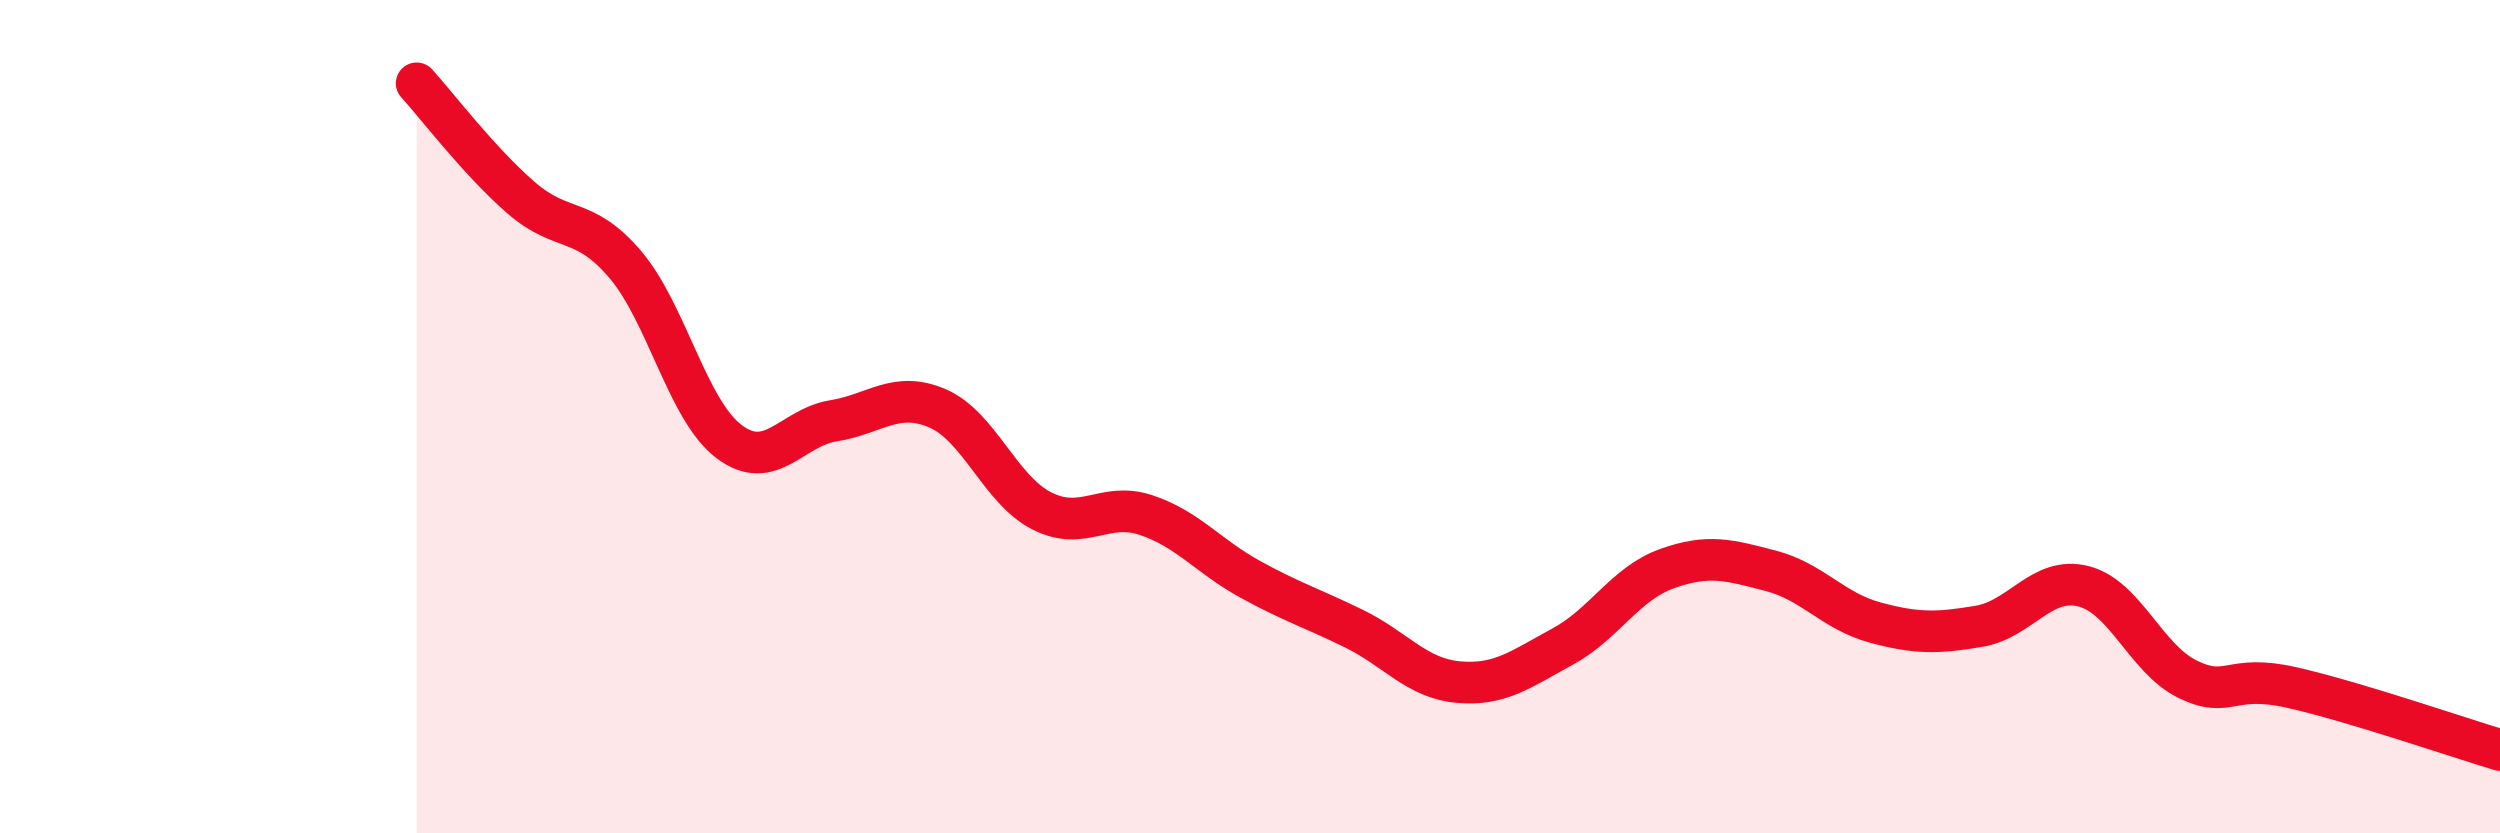 
    <svg width="60" height="20" viewBox="0 0 60 20" xmlns="http://www.w3.org/2000/svg">
      <path
        d="M 10,2 C 10.5,2.55 11.5,3.87 12.5,4.74 C 13.5,5.61 14,5.17 15,6.34 C 16,7.51 16.5,9.85 17.5,10.6 C 18.5,11.35 19,10.26 20,10.1 C 21,9.94 21.5,9.37 22.5,9.8 C 23.5,10.23 24,11.75 25,12.26 C 26,12.77 26.5,12.03 27.5,12.36 C 28.5,12.69 29,13.35 30,13.9 C 31,14.45 31.5,14.6 32.5,15.09 C 33.5,15.58 34,16.28 35,16.37 C 36,16.46 36.5,16.06 37.5,15.52 C 38.5,14.98 39,14.01 40,13.65 C 41,13.29 41.5,13.44 42.5,13.7 C 43.5,13.96 44,14.67 45,14.94 C 46,15.21 46.5,15.2 47.5,15.03 C 48.5,14.86 49,13.82 50,14.07 C 51,14.32 51.5,15.81 52.5,16.3 C 53.5,16.79 53.5,16.16 55,16.5 C 56.5,16.84 59,17.7 60,18L60 20L10 20Z"
        fill="#EB0A25"
        opacity="0.1"
        stroke-linecap="round"
        stroke-linejoin="round"
      />
      <path
        d="M 10,2 C 10.5,2.55 11.5,3.87 12.5,4.74 C 13.5,5.61 14,5.17 15,6.34 C 16,7.51 16.5,9.85 17.5,10.6 C 18.5,11.35 19,10.26 20,10.1 C 21,9.94 21.5,9.37 22.5,9.8 C 23.5,10.23 24,11.75 25,12.26 C 26,12.77 26.5,12.03 27.5,12.36 C 28.5,12.69 29,13.35 30,13.9 C 31,14.45 31.5,14.6 32.5,15.09 C 33.5,15.58 34,16.28 35,16.37 C 36,16.46 36.5,16.06 37.5,15.52 C 38.5,14.98 39,14.01 40,13.65 C 41,13.29 41.5,13.44 42.5,13.7 C 43.5,13.96 44,14.67 45,14.94 C 46,15.21 46.5,15.2 47.5,15.03 C 48.5,14.86 49,13.82 50,14.07 C 51,14.32 51.5,15.81 52.5,16.3 C 53.5,16.79 53.5,16.16 55,16.5 C 56.5,16.84 59,17.7 60,18"
        stroke="#EB0A25"
        stroke-width="1"
        fill="none"
        stroke-linecap="round"
        stroke-linejoin="round"
      />
    </svg>
  